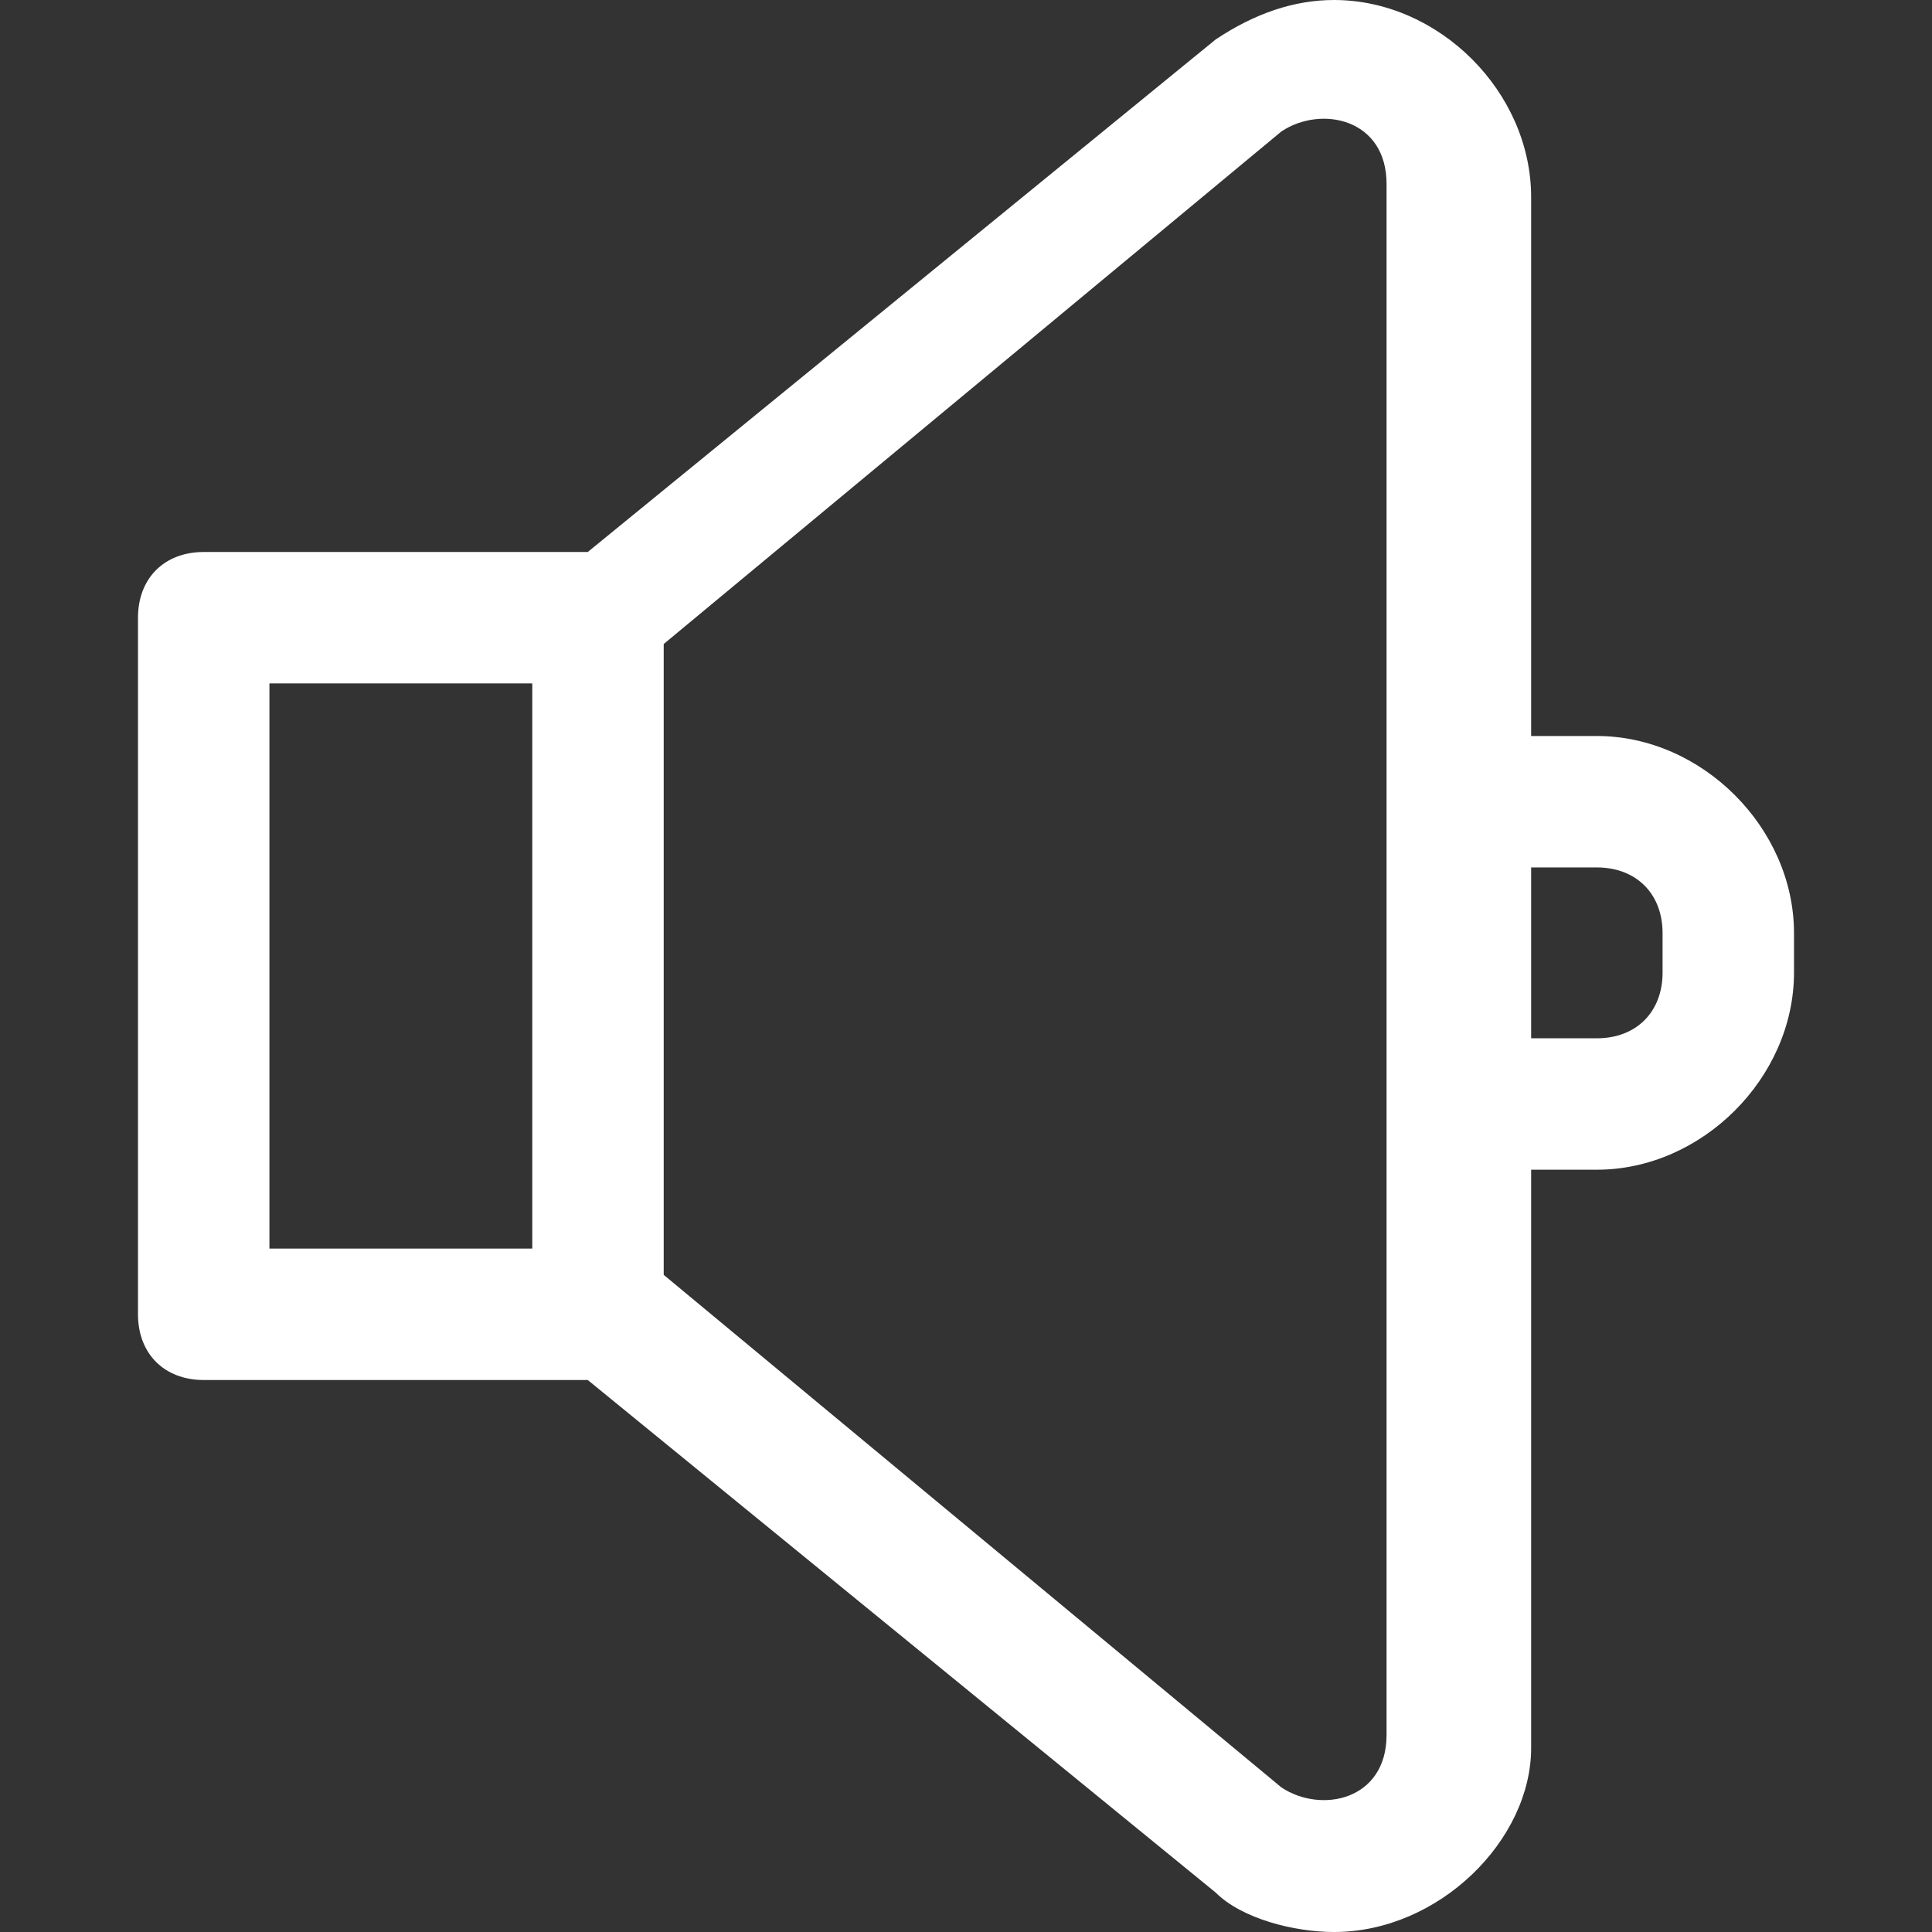 <?xml version="1.0" encoding="iso-8859-1"?>
<svg xmlns="http://www.w3.org/2000/svg" xmlns:xlink="http://www.w3.org/1999/xlink" version="1.1" viewBox="0 0 255.797 255.797" enable-background="new 0 0 255.797 255.797" width="512px" height="512px">
  <rect x="0" y="0" width="255.797" height="255.797" fill="#333333" stroke="none"/>
  <g>
    <path d="m211.424,97.447h-8.701v-71.345c0.001-13.921-12.18-26.102-26.101-26.102-5.22,0-10.441,1.74-15.661,5.22l-83.143,67.865h-50.847c-5.22,0-8.701,3.48-8.701,8.701v92.226c0,5.22 3.48,8.701 8.701,8.701h50.846l83.143,67.865c3.48,3.48 10.441,5.22 15.661,5.22 13.921,0 26.102-12.181 26.102-24.362v-76.566h8.701c13.921,0 26.102-12.181 26.102-26.102v-5.22c2.84217e-14-13.92-12.18-26.101-26.102-26.101zm-140.95,67.864h-34.802v-74.825h34.802v74.825zm113.108,64.385c0,8.701-8.701,10.441-13.921,6.96l-81.786-67.865v-83.525l81.786-67.865c5.22-3.48 13.921-1.74 13.921,6.96v205.335zm36.543-100.927c0,5.22-3.48,8.701-8.701,8.701h-8.701v-22.621h8.701c5.22,0 8.701,3.48 8.701,8.701v5.219z" fill="#FFFFFF"/>
  </g>
</svg>
